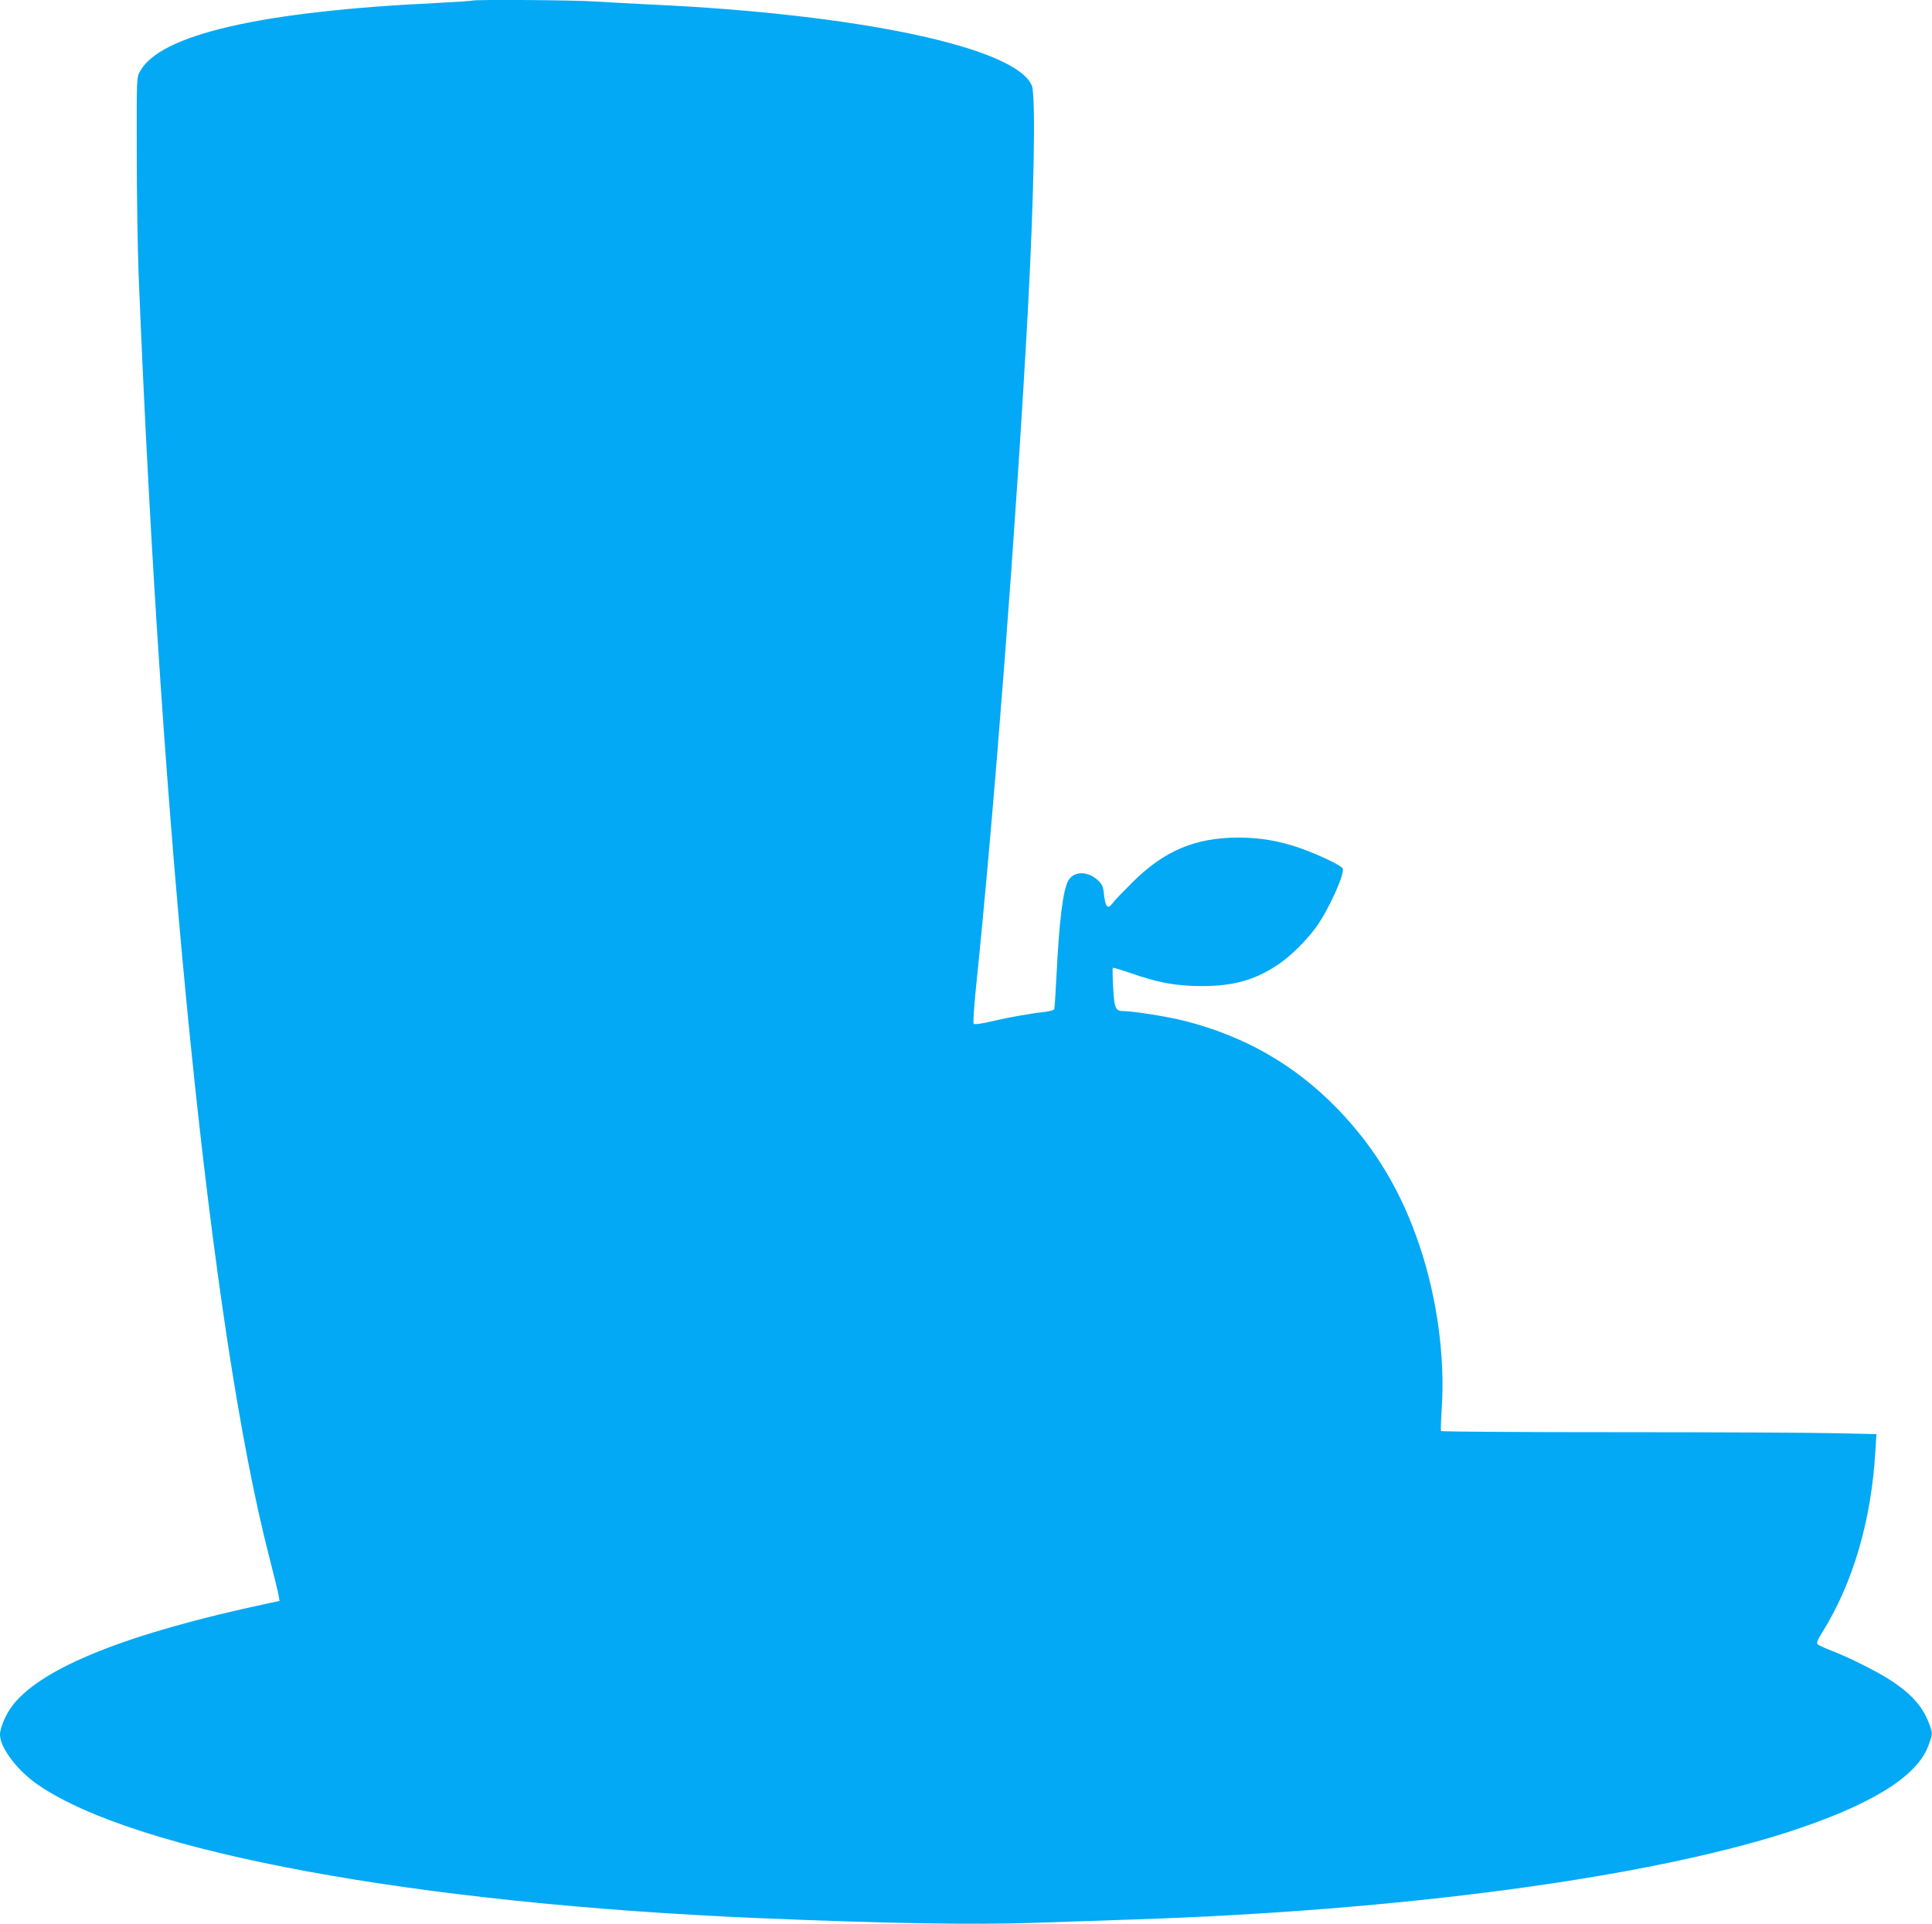 <?xml version="1.0" standalone="no"?>
<!DOCTYPE svg PUBLIC "-//W3C//DTD SVG 20010904//EN"
 "http://www.w3.org/TR/2001/REC-SVG-20010904/DTD/svg10.dtd">
<svg version="1.0" xmlns="http://www.w3.org/2000/svg"
 width="1280pt" height="1275pt" viewBox="0 0 1280 1275"
 preserveAspectRatio="xMidYMid meet">
<g transform="translate(0,1275) scale(0.1,-0.1)"
fill="#03a9f4" stroke="none">
<path d="M3129 12746 c-2 -2 -110 -9 -239 -16 -1162 -55 -1833 -210 -1963
-454 -22 -41 -22 -44 -21 -536 0 -272 6 -632 12 -800 152 -3777 480 -7007 864
-8500 33 -129 63 -249 65 -267 l5 -31 -79 -17 c-925 -197 -1492 -423 -1687
-672 -46 -58 -86 -150 -86 -197 0 -87 115 -239 254 -334 648 -444 2501 -786
4776 -882 828 -35 1414 -45 1823 -31 193 6 487 16 652 22 1776 58 3396 275
4340 579 543 176 851 364 929 568 30 78 31 83 11 140 -41 116 -111 198 -245
289 -87 59 -277 155 -400 203 -47 18 -91 38 -97 44 -10 9 -3 27 32 83 203 327
323 739 350 1199 l7 111 -264 6 c-144 4 -793 7 -1440 7 -647 0 -1179 3 -1181
8 -2 4 0 72 5 152 22 333 -30 722 -142 1060 -121 368 -297 663 -550 924 -282
290 -612 480 -1014 582 -107 27 -336 64 -398 64 -58 0 -65 14 -73 155 -4 69
-5 129 -2 132 3 2 58 -14 121 -36 181 -63 295 -84 466 -85 214 0 356 40 511
145 80 53 191 164 251 249 83 116 188 350 174 385 -7 19 -155 90 -279 134
-140 49 -267 71 -411 71 -288 0 -494 -87 -707 -300 -58 -58 -116 -118 -127
-134 -32 -43 -48 -28 -57 51 -6 60 -11 71 -41 100 -69 64 -163 62 -198 -5 -34
-67 -58 -258 -76 -617 -6 -121 -13 -225 -15 -232 -2 -6 -30 -14 -62 -18 -101
-11 -234 -35 -351 -62 -68 -16 -116 -23 -121 -17 -5 5 2 112 15 239 125 1211
267 3078 344 4490 41 764 53 1424 26 1488 -105 252 -1140 473 -2521 537 -126
6 -294 15 -371 20 -138 10 -806 14 -815 6z"/>
</g>
</svg>
